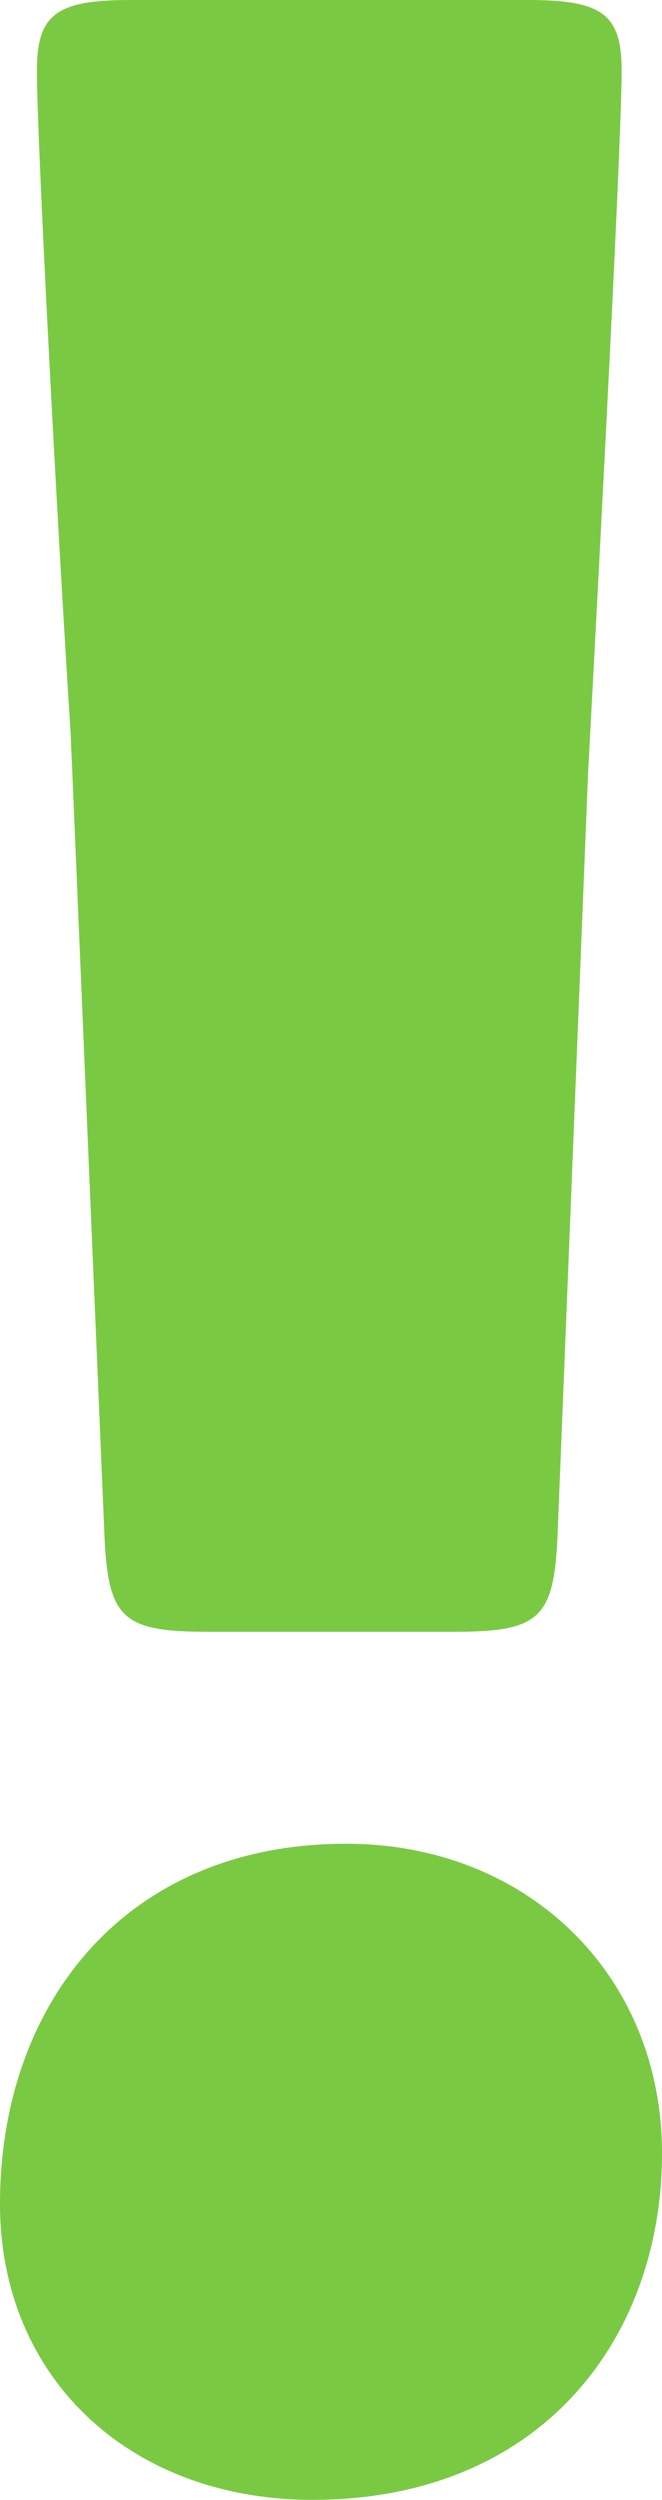 <?xml version="1.0" encoding="UTF-8"?>
<svg id="_レイヤー_2" data-name="レイヤー_2" xmlns="http://www.w3.org/2000/svg" viewBox="0 0 42.16 159.01">
  <defs>
    <style>
      .cls-1 {
        fill: #7ac943;
      }
    </style>
  </defs>
  <g id="Photo">
    <path class="cls-1" d="M42.16,136.96c0,11.77-7.7,22.04-22.26,22.04-11.56,0-19.9-7.7-19.9-18.83,0-12.63,7.92-22.9,22.04-22.9,11.56,0,20.12,8.35,20.12,19.69ZM13.27,103.79c-5.56,0-6.42-.86-6.63-6.42l-2.14-50.72C3.64,33.38,2.35,8.77,2.35,4.49,2.35.86,3.64,0,8.35,0h25.25c4.71,0,5.99.86,5.99,4.49,0,4.28-1.28,28.68-2.14,44.73l-1.93,48.15c-.21,5.56-1.07,6.42-6.63,6.42h-15.62Z"/>
  </g>
</svg>